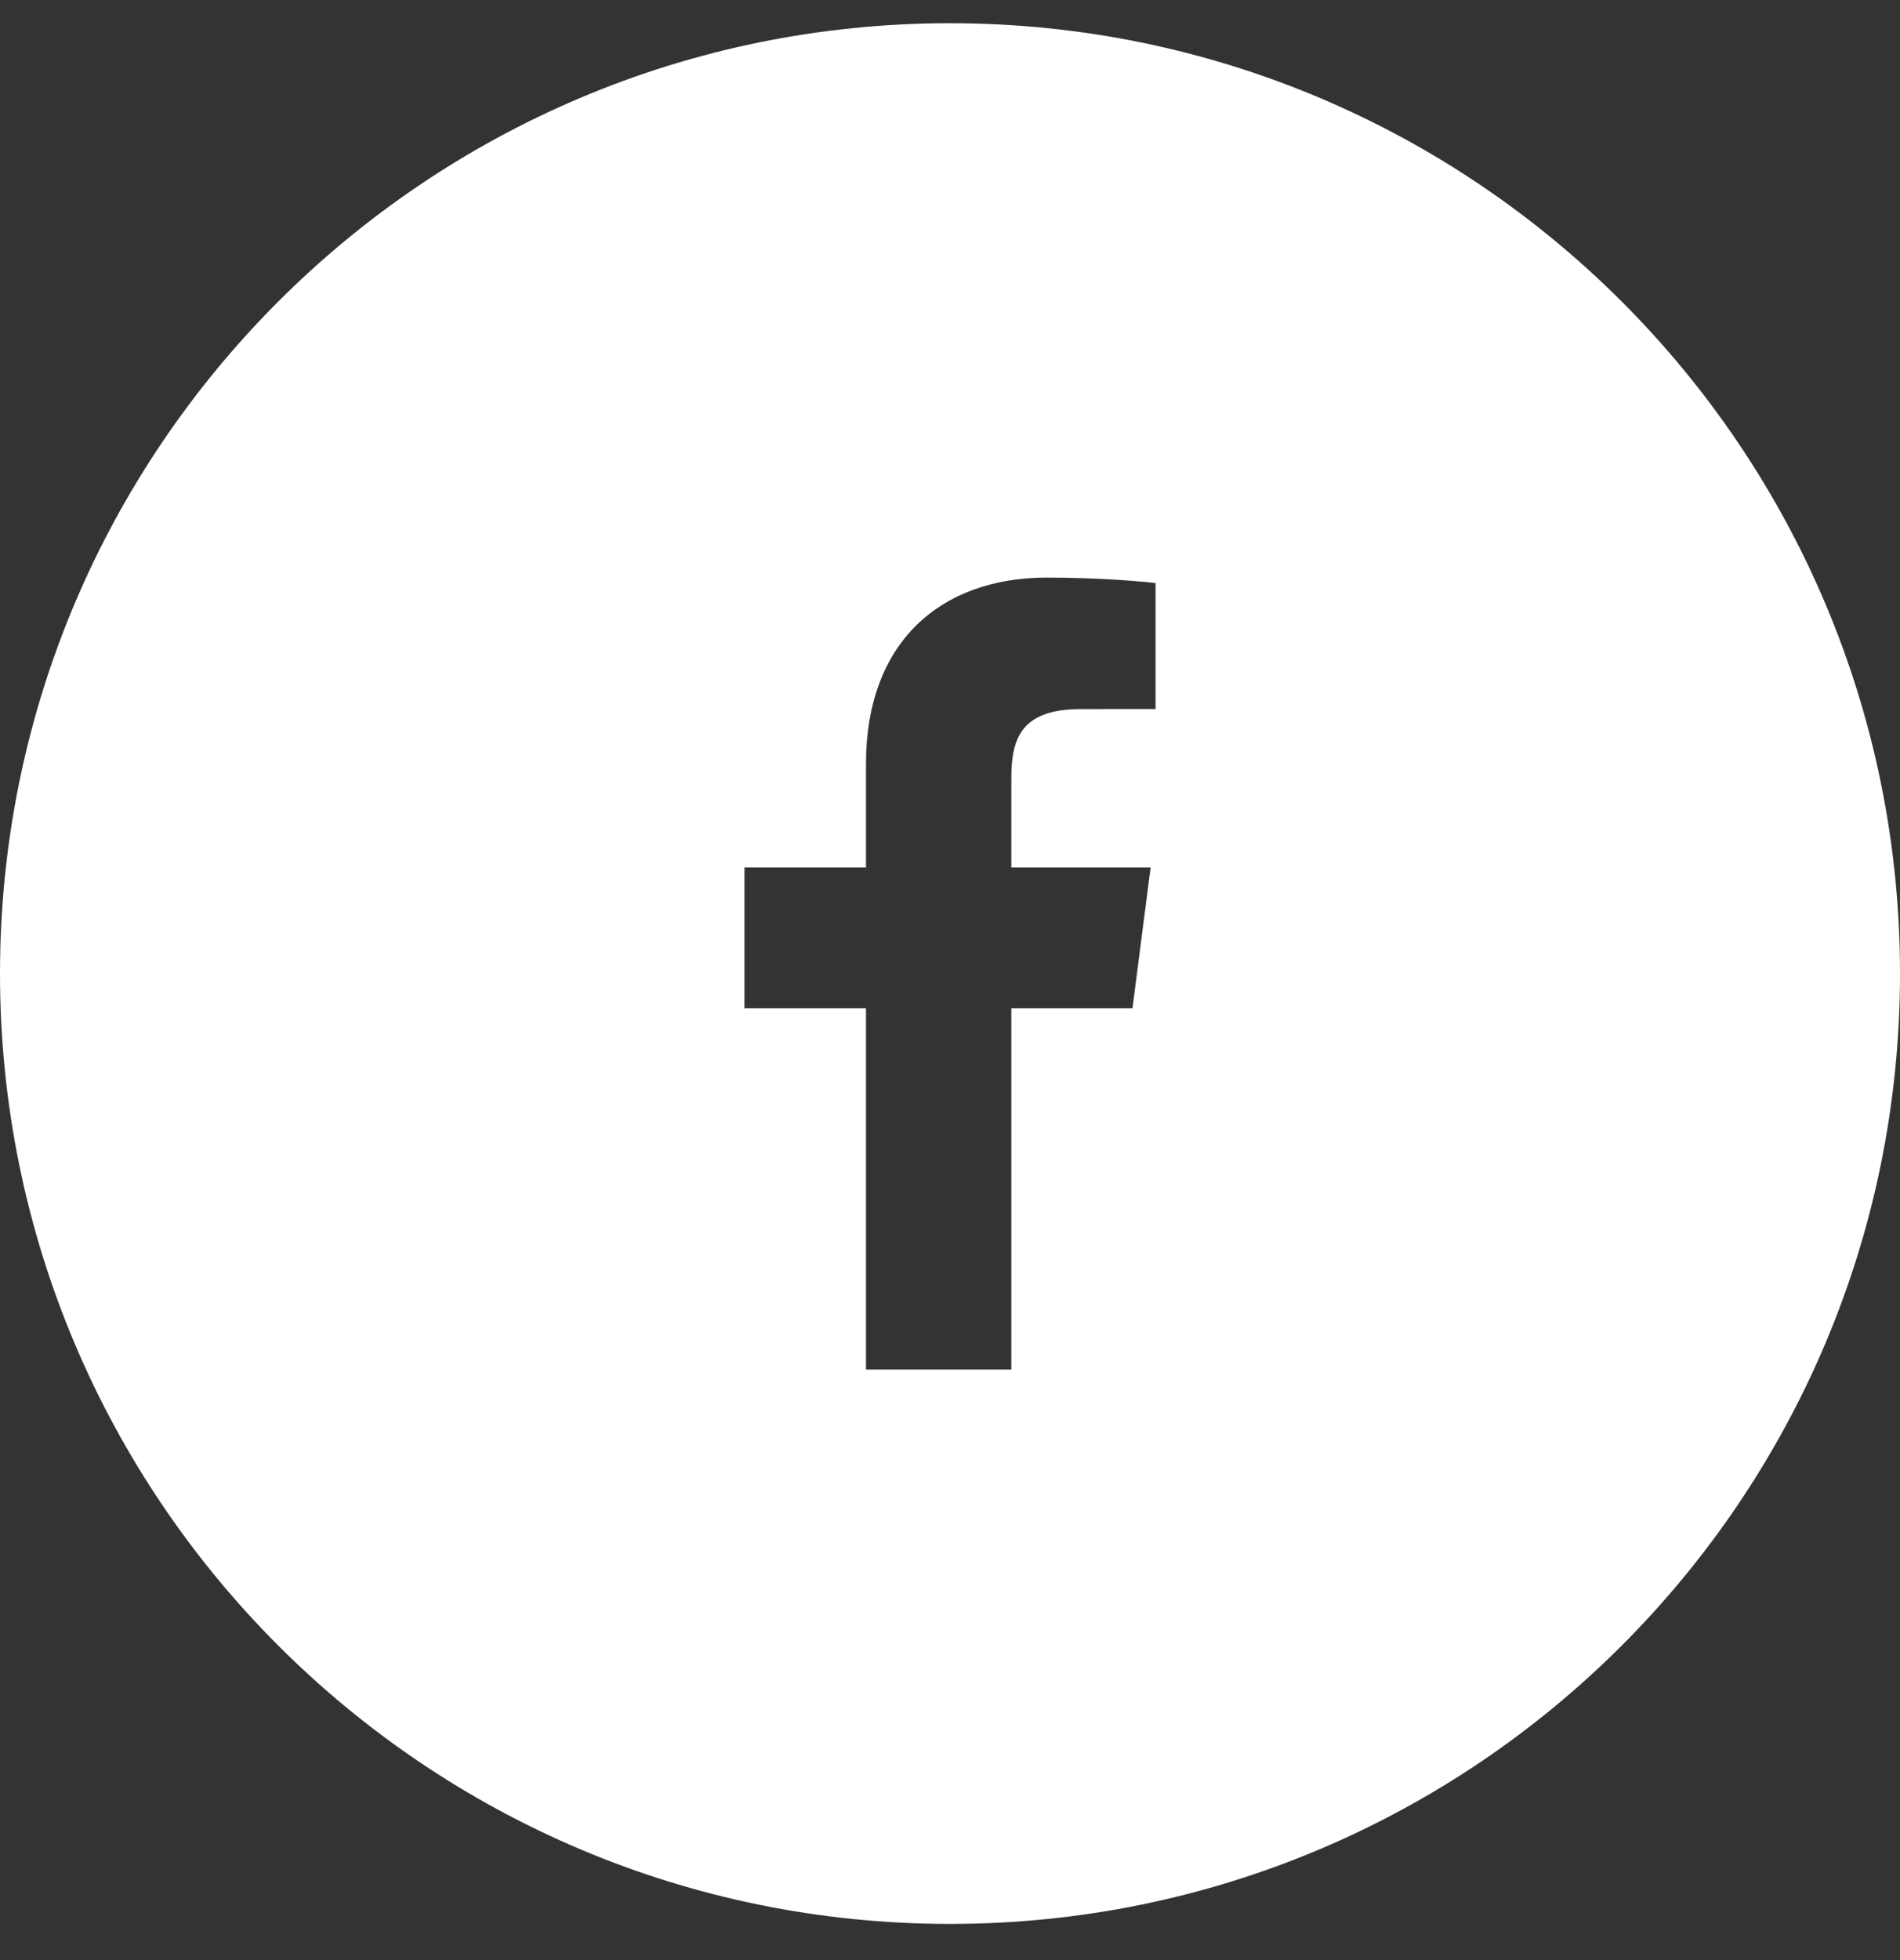 <svg width="32" height="33" viewBox="0 0 32 33" fill="none" xmlns="http://www.w3.org/2000/svg">
<rect x="0" y="0" width="32" height="33" fill="#333333" stroke="none"/>
<g id="Social media/Facebook">
<path id="Subtract" fill-rule="evenodd" clip-rule="evenodd" d="M16 32.391C24.837 32.391 32 25.227 32 16.391C32 7.554 24.837 0.391 16 0.391C7.163 0.391 0 7.554 0 16.391C0 25.227 7.163 32.391 16 32.391ZM17.033 16.976V23.057H14.585V16.976H12.538V14.605H14.585V12.857C14.585 10.829 15.824 9.724 17.634 9.724C18.5 9.724 19.245 9.789 19.462 9.817V11.937L18.207 11.938C17.222 11.938 17.033 12.405 17.033 13.092V14.605H19.379L19.073 16.976H17.033Z" fill="white"/>
</g>
</svg>
